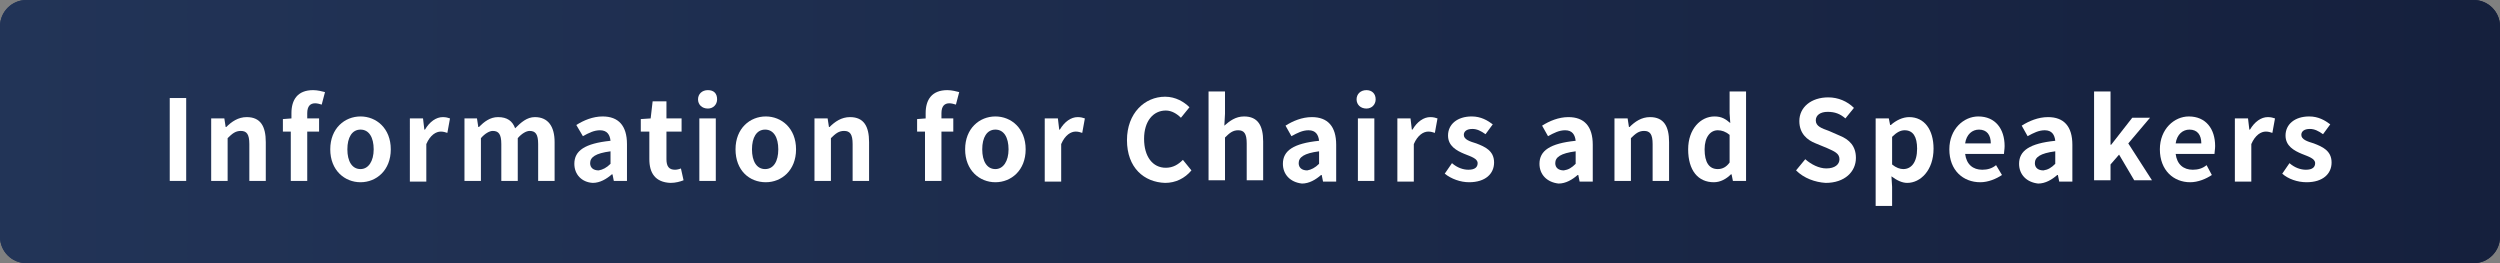 <?xml version="1.0" encoding="utf-8"?>
<!-- Generator: Adobe Illustrator 27.4.1, SVG Export Plug-In . SVG Version: 6.00 Build 0)  -->
<svg version="1.1" id="レイヤー_1" xmlns="http://www.w3.org/2000/svg" xmlns:xlink="http://www.w3.org/1999/xlink" x="0px"
	 y="0px" viewBox="0 0 380 40" style="enable-background:new 0 0 380 40;" xml:space="preserve">
<rect x="0" y="0" width="380" height="40" fill="#808080" stroke="none"/>
<style type="text/css">
	.st0{fill:url(#SVGID_1_);}
	.st1{fill:url(#SVGID_00000101093200223461547210000010023977400347955344_);}
	.st2{fill:#FFFFFF;}
</style>
<g>
	<linearGradient id="SVGID_1_" gradientUnits="userSpaceOnUse" x1="-3.662109e-04" y1="20" x2="380" y2="20">
		<stop  offset="0" style="stop-color:#223457"/>
		<stop  offset="1" style="stop-color:#15203D"/>
	</linearGradient>
	<path class="st0" d="M376,40H4c-2.2,0-4-1.8-4-4V4c0-2.2,1.8-4,4-4h372c2.2,0,4,1.8,4,4v32C380,38.2,378.2,40,376,40z"/>
	
		<linearGradient id="SVGID_00000059268099904813928550000010457612369433093557_" gradientUnits="userSpaceOnUse" x1="-3.662109e-04" y1="20" x2="380" y2="20">
		<stop  offset="0" style="stop-color:#223457"/>
		<stop  offset="1" style="stop-color:#15203D"/>
	</linearGradient>
	<path style="fill:url(#SVGID_00000059268099904813928550000010457612369433093557_);" d="M376,0.9c1.7,0,3.1,1.4,3.1,3.1v32
		c0,1.7-1.4,3.1-3.1,3.1H4c-1.7,0-3.1-1.4-3.1-3.1V4c0-1.7,1.4-3.1,3.1-3.1H376 M376,0H4C1.8,0,0,1.8,0,4v32c0,2.2,1.8,4,4,4h372
		c2.2,0,4-1.8,4-4V4C380,1.8,378.2,0,376,0L376,0z"/>
</g>
<g>
	<g>
		<path class="st2" d="M25.8,14.9h2.5v12.6h-2.5V14.9z"/>
		<path class="st2" d="M32.1,18h2l0.2,1.3h0.1c0.8-0.8,1.8-1.5,3.1-1.5c2.1,0,2.9,1.4,2.9,3.8v5.9h-2.5v-5.6c0-1.5-0.4-2-1.3-2
			c-0.8,0-1.3,0.4-2,1.1v6.5h-2.5V18z"/>
		<path class="st2" d="M44.2,20H43v-1.9l1.3-0.1v-0.8c0-2,0.9-3.5,3.3-3.5c0.7,0,1.4,0.2,1.8,0.3l-0.5,1.9c-0.3-0.1-0.7-0.2-1-0.2
			c-0.7,0-1.2,0.4-1.2,1.5V18h1.8v2h-1.8v7.5h-2.5V20z"/>
		<path class="st2" d="M50.2,22.7c0-3.2,2.2-5,4.6-5c2.4,0,4.6,1.8,4.6,5s-2.2,5-4.6,5C52.4,27.7,50.2,25.9,50.2,22.7z M56.8,22.7
			c0-1.8-0.7-3-2-3c-1.3,0-2,1.2-2,3c0,1.8,0.7,3,2,3C56,25.7,56.8,24.5,56.8,22.7z"/>
		<path class="st2" d="M62.3,18h2l0.2,1.7h0.1c0.7-1.2,1.7-1.9,2.7-1.9c0.5,0,0.8,0.1,1.1,0.2l-0.4,2.2c-0.3-0.1-0.6-0.2-1-0.2
			c-0.7,0-1.6,0.5-2.2,1.9v5.7h-2.5V18z"/>
		<path class="st2" d="M70.5,18h2l0.2,1.3h0.1c0.8-0.8,1.7-1.5,2.9-1.5c1.4,0,2.2,0.6,2.6,1.7c0.9-0.9,1.8-1.7,3-1.7
			c2,0,3,1.4,3,3.8v5.9h-2.5v-5.6c0-1.5-0.4-2-1.3-2c-0.5,0-1.2,0.4-1.8,1.1v6.5h-2.5v-5.6c0-1.5-0.4-2-1.3-2
			c-0.5,0-1.2,0.4-1.8,1.1v6.5h-2.5V18z"/>
		<path class="st2" d="M87.3,24.9c0-2,1.6-3.1,5.5-3.5c-0.1-0.9-0.5-1.6-1.6-1.6c-0.9,0-1.7,0.4-2.6,0.9L87.6,19
			c1.1-0.7,2.5-1.3,4-1.3c2.4,0,3.7,1.4,3.7,4.2v5.6h-2l-0.2-1H93c-0.8,0.7-1.8,1.3-2.9,1.3C88.4,27.7,87.3,26.5,87.3,24.9z
			 M92.8,24.9v-1.9c-2.3,0.3-3.1,0.9-3.1,1.8c0,0.7,0.5,1.1,1.3,1.1C91.6,25.8,92.2,25.5,92.8,24.9z"/>
		<path class="st2" d="M98.7,24.2V20h-1.3v-1.9l1.5-0.1l0.3-2.6h2.1V18h2.3v2h-2.3v4.2c0,1.1,0.4,1.6,1.3,1.6c0.3,0,0.7-0.1,0.9-0.2
			l0.4,1.8c-0.5,0.2-1.2,0.4-2,0.4C99.6,27.7,98.7,26.3,98.7,24.2z"/>
		<path class="st2" d="M106.1,15.1c0-0.8,0.6-1.4,1.5-1.4c0.9,0,1.4,0.5,1.4,1.4c0,0.8-0.6,1.4-1.4,1.4
			C106.7,16.5,106.1,15.9,106.1,15.1z M106.3,18h2.5v9.5h-2.5V18z"/>
		<path class="st2" d="M111.8,22.7c0-3.2,2.2-5,4.6-5c2.4,0,4.6,1.8,4.6,5s-2.2,5-4.6,5C113.9,27.7,111.8,25.9,111.8,22.7z
			 M118.3,22.7c0-1.8-0.7-3-2-3c-1.3,0-2,1.2-2,3c0,1.8,0.7,3,2,3C117.6,25.7,118.3,24.5,118.3,22.7z"/>
		<path class="st2" d="M123.8,18h2l0.2,1.3h0.1c0.8-0.8,1.8-1.5,3.1-1.5c2.1,0,2.9,1.4,2.9,3.8v5.9h-2.5v-5.6c0-1.5-0.4-2-1.3-2
			c-0.8,0-1.3,0.4-2,1.1v6.5h-2.5V18z"/>
		<path class="st2" d="M140.7,20h-1.3v-1.9l1.3-0.1v-0.8c0-2,0.9-3.5,3.3-3.5c0.7,0,1.4,0.2,1.8,0.3l-0.5,1.9
			c-0.3-0.1-0.7-0.2-1-0.2c-0.7,0-1.2,0.4-1.2,1.5V18h1.8v2h-1.8v7.5h-2.5V20z"/>
		<path class="st2" d="M146.7,22.7c0-3.2,2.2-5,4.6-5c2.4,0,4.6,1.8,4.6,5s-2.2,5-4.6,5C148.9,27.7,146.7,25.9,146.7,22.7z
			 M153.3,22.7c0-1.8-0.7-3-2-3c-1.3,0-2,1.2-2,3c0,1.8,0.7,3,2,3C152.5,25.7,153.3,24.5,153.3,22.7z"/>
		<path class="st2" d="M158.8,18h2l0.2,1.7h0.1c0.7-1.2,1.7-1.9,2.7-1.9c0.5,0,0.8,0.1,1.1,0.2l-0.4,2.2c-0.3-0.1-0.6-0.2-1-0.2
			c-0.7,0-1.6,0.5-2.2,1.9v5.7h-2.5V18z"/>
		<path class="st2" d="M171.3,21.3c0-4.1,2.7-6.6,5.8-6.6c1.6,0,2.9,0.8,3.7,1.6l-1.3,1.6c-0.6-0.6-1.4-1.1-2.3-1.1
			c-1.9,0-3.3,1.6-3.3,4.3c0,2.7,1.3,4.4,3.3,4.4c1.1,0,1.9-0.5,2.6-1.2l1.3,1.6c-1,1.2-2.4,1.9-4,1.9
			C173.9,27.7,171.3,25.5,171.3,21.3z"/>
		<path class="st2" d="M183.7,13.9h2.5v3.4l-0.1,1.8c0.8-0.7,1.7-1.4,3-1.4c2.1,0,2.9,1.4,2.9,3.8v5.9h-2.5v-5.6c0-1.5-0.4-2-1.3-2
			c-0.8,0-1.3,0.4-2,1.1v6.5h-2.5V13.9z"/>
		<path class="st2" d="M195,24.9c0-2,1.6-3.1,5.5-3.5c-0.1-0.9-0.5-1.6-1.6-1.6c-0.9,0-1.7,0.4-2.6,0.9l-0.9-1.6
			c1.1-0.7,2.5-1.3,4-1.3c2.4,0,3.7,1.4,3.7,4.2v5.6h-2l-0.2-1h-0.1c-0.8,0.7-1.8,1.3-2.9,1.3C196.1,27.7,195,26.5,195,24.9z
			 M200.5,24.9v-1.9c-2.3,0.3-3.1,0.9-3.1,1.8c0,0.7,0.5,1.1,1.3,1.1C199.3,25.8,199.9,25.5,200.5,24.9z"/>
		<path class="st2" d="M206.2,15.1c0-0.8,0.6-1.4,1.5-1.4c0.8,0,1.4,0.5,1.4,1.4c0,0.8-0.6,1.4-1.4,1.4
			C206.8,16.5,206.2,15.9,206.2,15.1z M206.4,18h2.5v9.5h-2.5V18z"/>
		<path class="st2" d="M212.4,18h2l0.2,1.7h0.1c0.7-1.2,1.7-1.9,2.7-1.9c0.5,0,0.8,0.1,1.1,0.2l-0.4,2.2c-0.3-0.1-0.6-0.2-1-0.2
			c-0.7,0-1.6,0.5-2.2,1.9v5.7h-2.5V18z"/>
		<path class="st2" d="M219.6,26.4l1.1-1.6c0.8,0.7,1.7,1,2.5,1c1,0,1.4-0.4,1.4-1c0-0.7-1-1-2-1.4c-1.2-0.5-2.5-1.2-2.5-2.8
			c0-1.7,1.4-2.9,3.6-2.9c1.4,0,2.4,0.6,3.2,1.2l-1.1,1.5c-0.7-0.5-1.3-0.8-2-0.8c-0.9,0-1.3,0.4-1.3,0.9c0,0.7,0.9,1,1.9,1.3
			c1.3,0.5,2.7,1.1,2.7,2.9c0,1.7-1.3,3-3.8,3C222,27.7,220.6,27.2,219.6,26.4z"/>
		<path class="st2" d="M234,24.9c0-2,1.6-3.1,5.5-3.5c-0.1-0.9-0.5-1.6-1.6-1.6c-0.9,0-1.7,0.4-2.6,0.9l-0.9-1.6
			c1.1-0.7,2.5-1.3,4-1.3c2.4,0,3.7,1.4,3.7,4.2v5.6h-2l-0.2-1h-0.1c-0.8,0.7-1.8,1.3-2.9,1.3C235.1,27.7,234,26.5,234,24.9z
			 M239.5,24.9v-1.9c-2.3,0.3-3.1,0.9-3.1,1.8c0,0.7,0.5,1.1,1.3,1.1C238.4,25.8,238.9,25.5,239.5,24.9z"/>
		<path class="st2" d="M245.4,18h2l0.2,1.3h0.1c0.8-0.8,1.8-1.5,3.1-1.5c2.1,0,2.9,1.4,2.9,3.8v5.9h-2.5v-5.6c0-1.5-0.4-2-1.3-2
			c-0.8,0-1.3,0.4-2,1.1v6.5h-2.5V18z"/>
		<path class="st2" d="M256.6,22.7c0-3.1,1.9-5,4-5c1.1,0,1.7,0.4,2.4,1l-0.1-1.5v-3.3h2.5v13.6h-2l-0.2-1h-0.1
			c-0.7,0.7-1.6,1.2-2.6,1.2C258.1,27.7,256.6,25.9,256.6,22.7z M262.9,24.7v-4.2c-0.6-0.5-1.2-0.7-1.8-0.7c-1.1,0-2,1-2,2.9
			c0,2,0.7,3,2,3C261.8,25.7,262.4,25.4,262.9,24.7z"/>
		<path class="st2" d="M273,25.9l1.4-1.7c0.9,0.8,2.1,1.4,3.2,1.4c1.3,0,2-0.6,2-1.4c0-0.9-0.8-1.2-1.9-1.7l-1.7-0.7
			c-1.3-0.5-2.5-1.5-2.5-3.4c0-2.1,1.8-3.6,4.4-3.6c1.5,0,2.9,0.6,3.9,1.6l-1.3,1.6c-0.8-0.7-1.6-1-2.7-1c-1.1,0-1.8,0.5-1.8,1.3
			c0,0.9,0.9,1.2,2,1.6l1.6,0.7c1.5,0.6,2.5,1.6,2.5,3.4c0,2.1-1.7,3.8-4.6,3.8C275.9,27.7,274.2,27.1,273,25.9z"/>
		<path class="st2" d="M285.1,18h2l0.2,1h0.1c0.8-0.7,1.8-1.2,2.8-1.2c2.3,0,3.7,1.9,3.7,4.8c0,3.3-2,5.2-4,5.2
			c-0.8,0-1.6-0.4-2.4-1l0.1,1.6v2.9h-2.5V18z M291.4,22.6c0-1.8-0.6-2.8-1.9-2.8c-0.6,0-1.2,0.3-1.9,1V25c0.6,0.5,1.2,0.7,1.7,0.7
			C290.5,25.7,291.4,24.7,291.4,22.6z"/>
		<path class="st2" d="M296.3,22.7c0-3.1,2.2-5,4.4-5c2.6,0,4,1.9,4,4.5c0,0.5-0.1,0.9-0.1,1.2h-5.9c0.2,1.6,1.2,2.4,2.6,2.4
			c0.8,0,1.5-0.2,2.1-0.7l0.9,1.5c-0.9,0.6-2.1,1.1-3.3,1.1C298.4,27.7,296.3,25.9,296.3,22.7z M302.6,21.8c0-1.3-0.6-2.1-1.8-2.1
			c-1,0-1.9,0.7-2.1,2.1H302.6z"/>
		<path class="st2" d="M306.9,24.9c0-2,1.6-3.1,5.5-3.5c-0.1-0.9-0.5-1.6-1.6-1.6c-0.9,0-1.7,0.4-2.6,0.9l-0.9-1.6
			c1.1-0.7,2.5-1.3,4-1.3c2.4,0,3.7,1.4,3.7,4.2v5.6h-2l-0.2-1h-0.1c-0.8,0.7-1.8,1.3-2.9,1.3C308,27.7,306.9,26.5,306.9,24.9z
			 M312.4,24.9v-1.9c-2.3,0.3-3.1,0.9-3.1,1.8c0,0.7,0.5,1.1,1.3,1.1C311.3,25.8,311.8,25.5,312.4,24.9z"/>
		<path class="st2" d="M318.3,13.9h2.5v8.1h0.1l3.2-4.1h2.7l-3.3,3.9l3.6,5.6h-2.7l-2.3-3.9l-1.3,1.5v2.4h-2.5V13.9z"/>
		<path class="st2" d="M328.3,22.7c0-3.1,2.2-5,4.4-5c2.6,0,4,1.9,4,4.5c0,0.5-0.1,0.9-0.1,1.2h-5.9c0.2,1.6,1.2,2.4,2.6,2.4
			c0.8,0,1.5-0.2,2.1-0.7l0.8,1.5c-0.9,0.6-2.1,1.1-3.3,1.1C330.4,27.7,328.3,25.9,328.3,22.7z M334.6,21.8c0-1.3-0.6-2.1-1.8-2.1
			c-1,0-1.9,0.7-2.1,2.1H334.6z"/>
		<path class="st2" d="M339.7,18h2l0.2,1.7h0.1c0.7-1.2,1.7-1.9,2.7-1.9c0.5,0,0.8,0.1,1.1,0.2l-0.4,2.2c-0.3-0.1-0.6-0.2-1-0.2
			c-0.7,0-1.6,0.5-2.2,1.9v5.7h-2.5V18z"/>
		<path class="st2" d="M346.9,26.4l1.1-1.6c0.8,0.7,1.7,1,2.5,1c1,0,1.4-0.4,1.4-1c0-0.7-1-1-2-1.4c-1.2-0.5-2.5-1.2-2.5-2.8
			c0-1.7,1.4-2.9,3.6-2.9c1.4,0,2.4,0.6,3.2,1.2l-1.1,1.5c-0.7-0.5-1.3-0.8-2-0.8c-0.9,0-1.3,0.4-1.3,0.9c0,0.7,0.9,1,1.9,1.3
			c1.3,0.5,2.7,1.1,2.7,2.9c0,1.7-1.3,3-3.8,3C349.2,27.7,347.8,27.2,346.9,26.4z"/>
	</g>
</g>
<g>
</g>
<g>
</g>
<g>
</g>
<g>
</g>
<g>
</g>
<g>
</g>
<g>
</g>
<g>
</g>
<g>
</g>
<g>
</g>
<g>
</g>
<g>
</g>
<g>
</g>
<g>
</g>
<g>
</g>
</svg>
